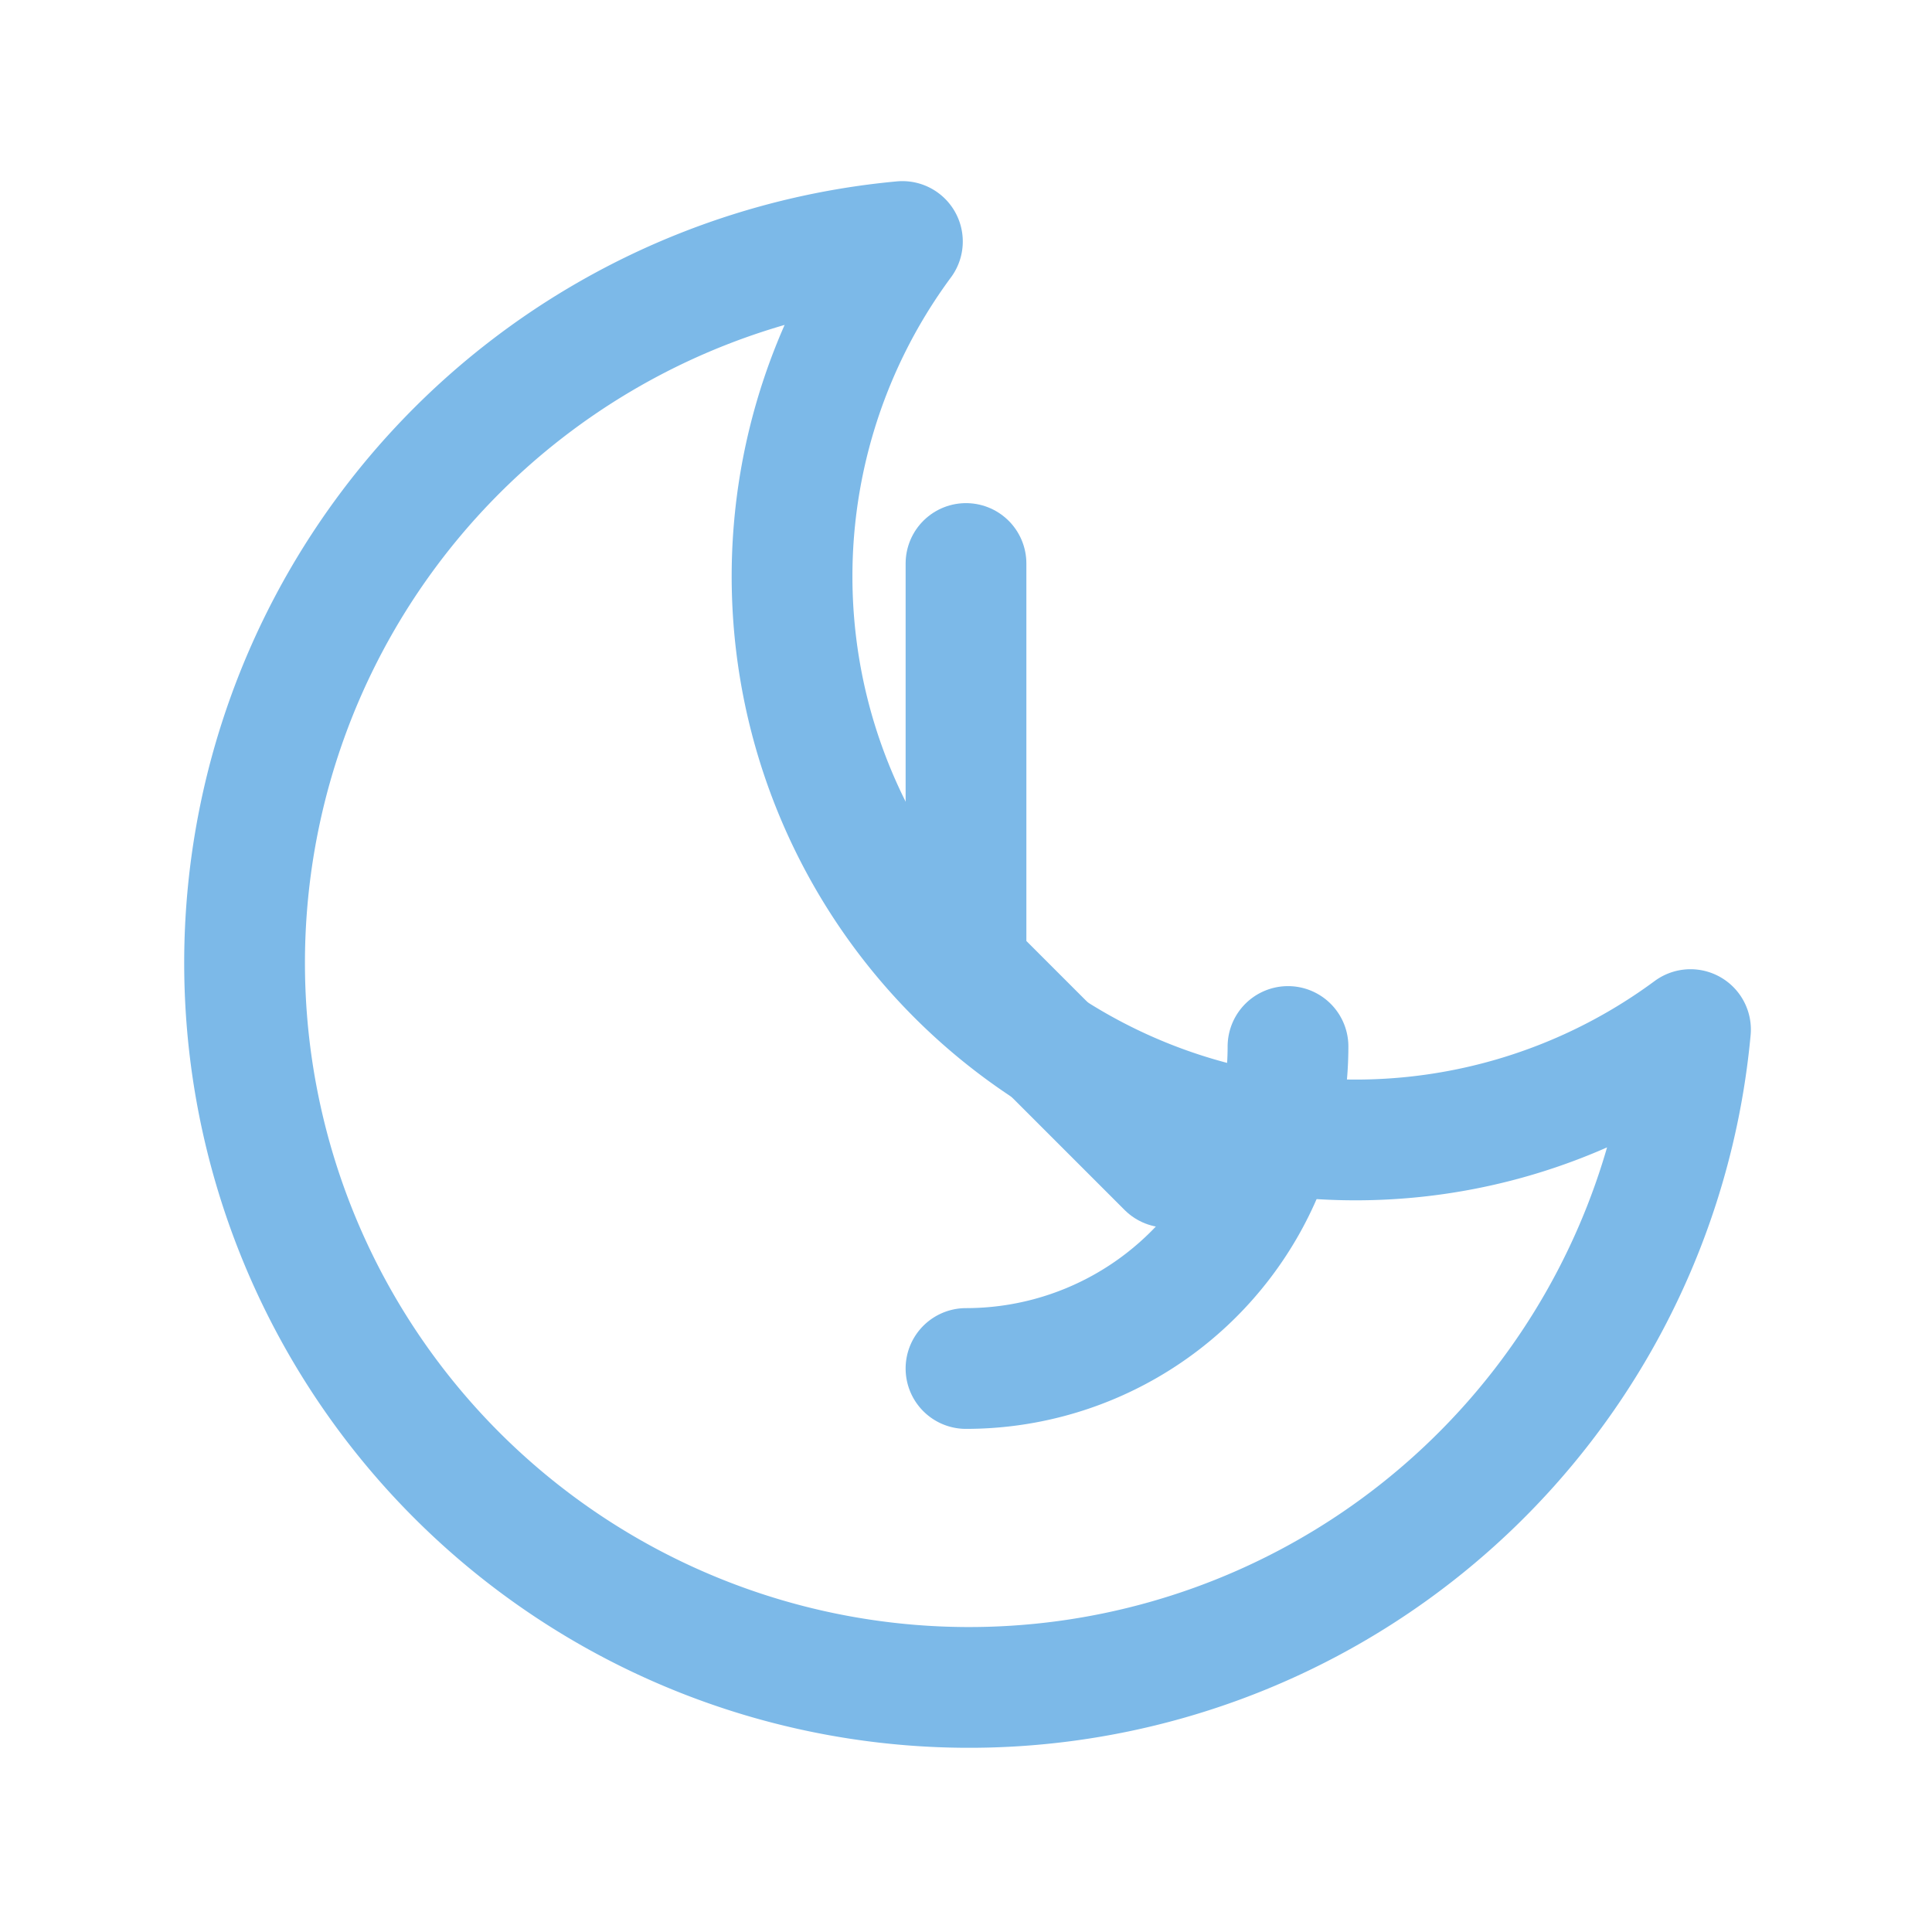 <svg xmlns="http://www.w3.org/2000/svg" viewBox="0 0 24 24" fill="none" stroke="#7CB9E8" stroke-width="1.5" stroke-linecap="round" stroke-linejoin="round">
  <path d="M21 12.79A9 9 0 1 1 11.21 3 7 7 0 0 0 21 12.79z"></path>
  <path d="M12 7v5l2.5 2.5"></path>
  <path d="M16 13a4 4 0 0 1-4 4"></path>
</svg>